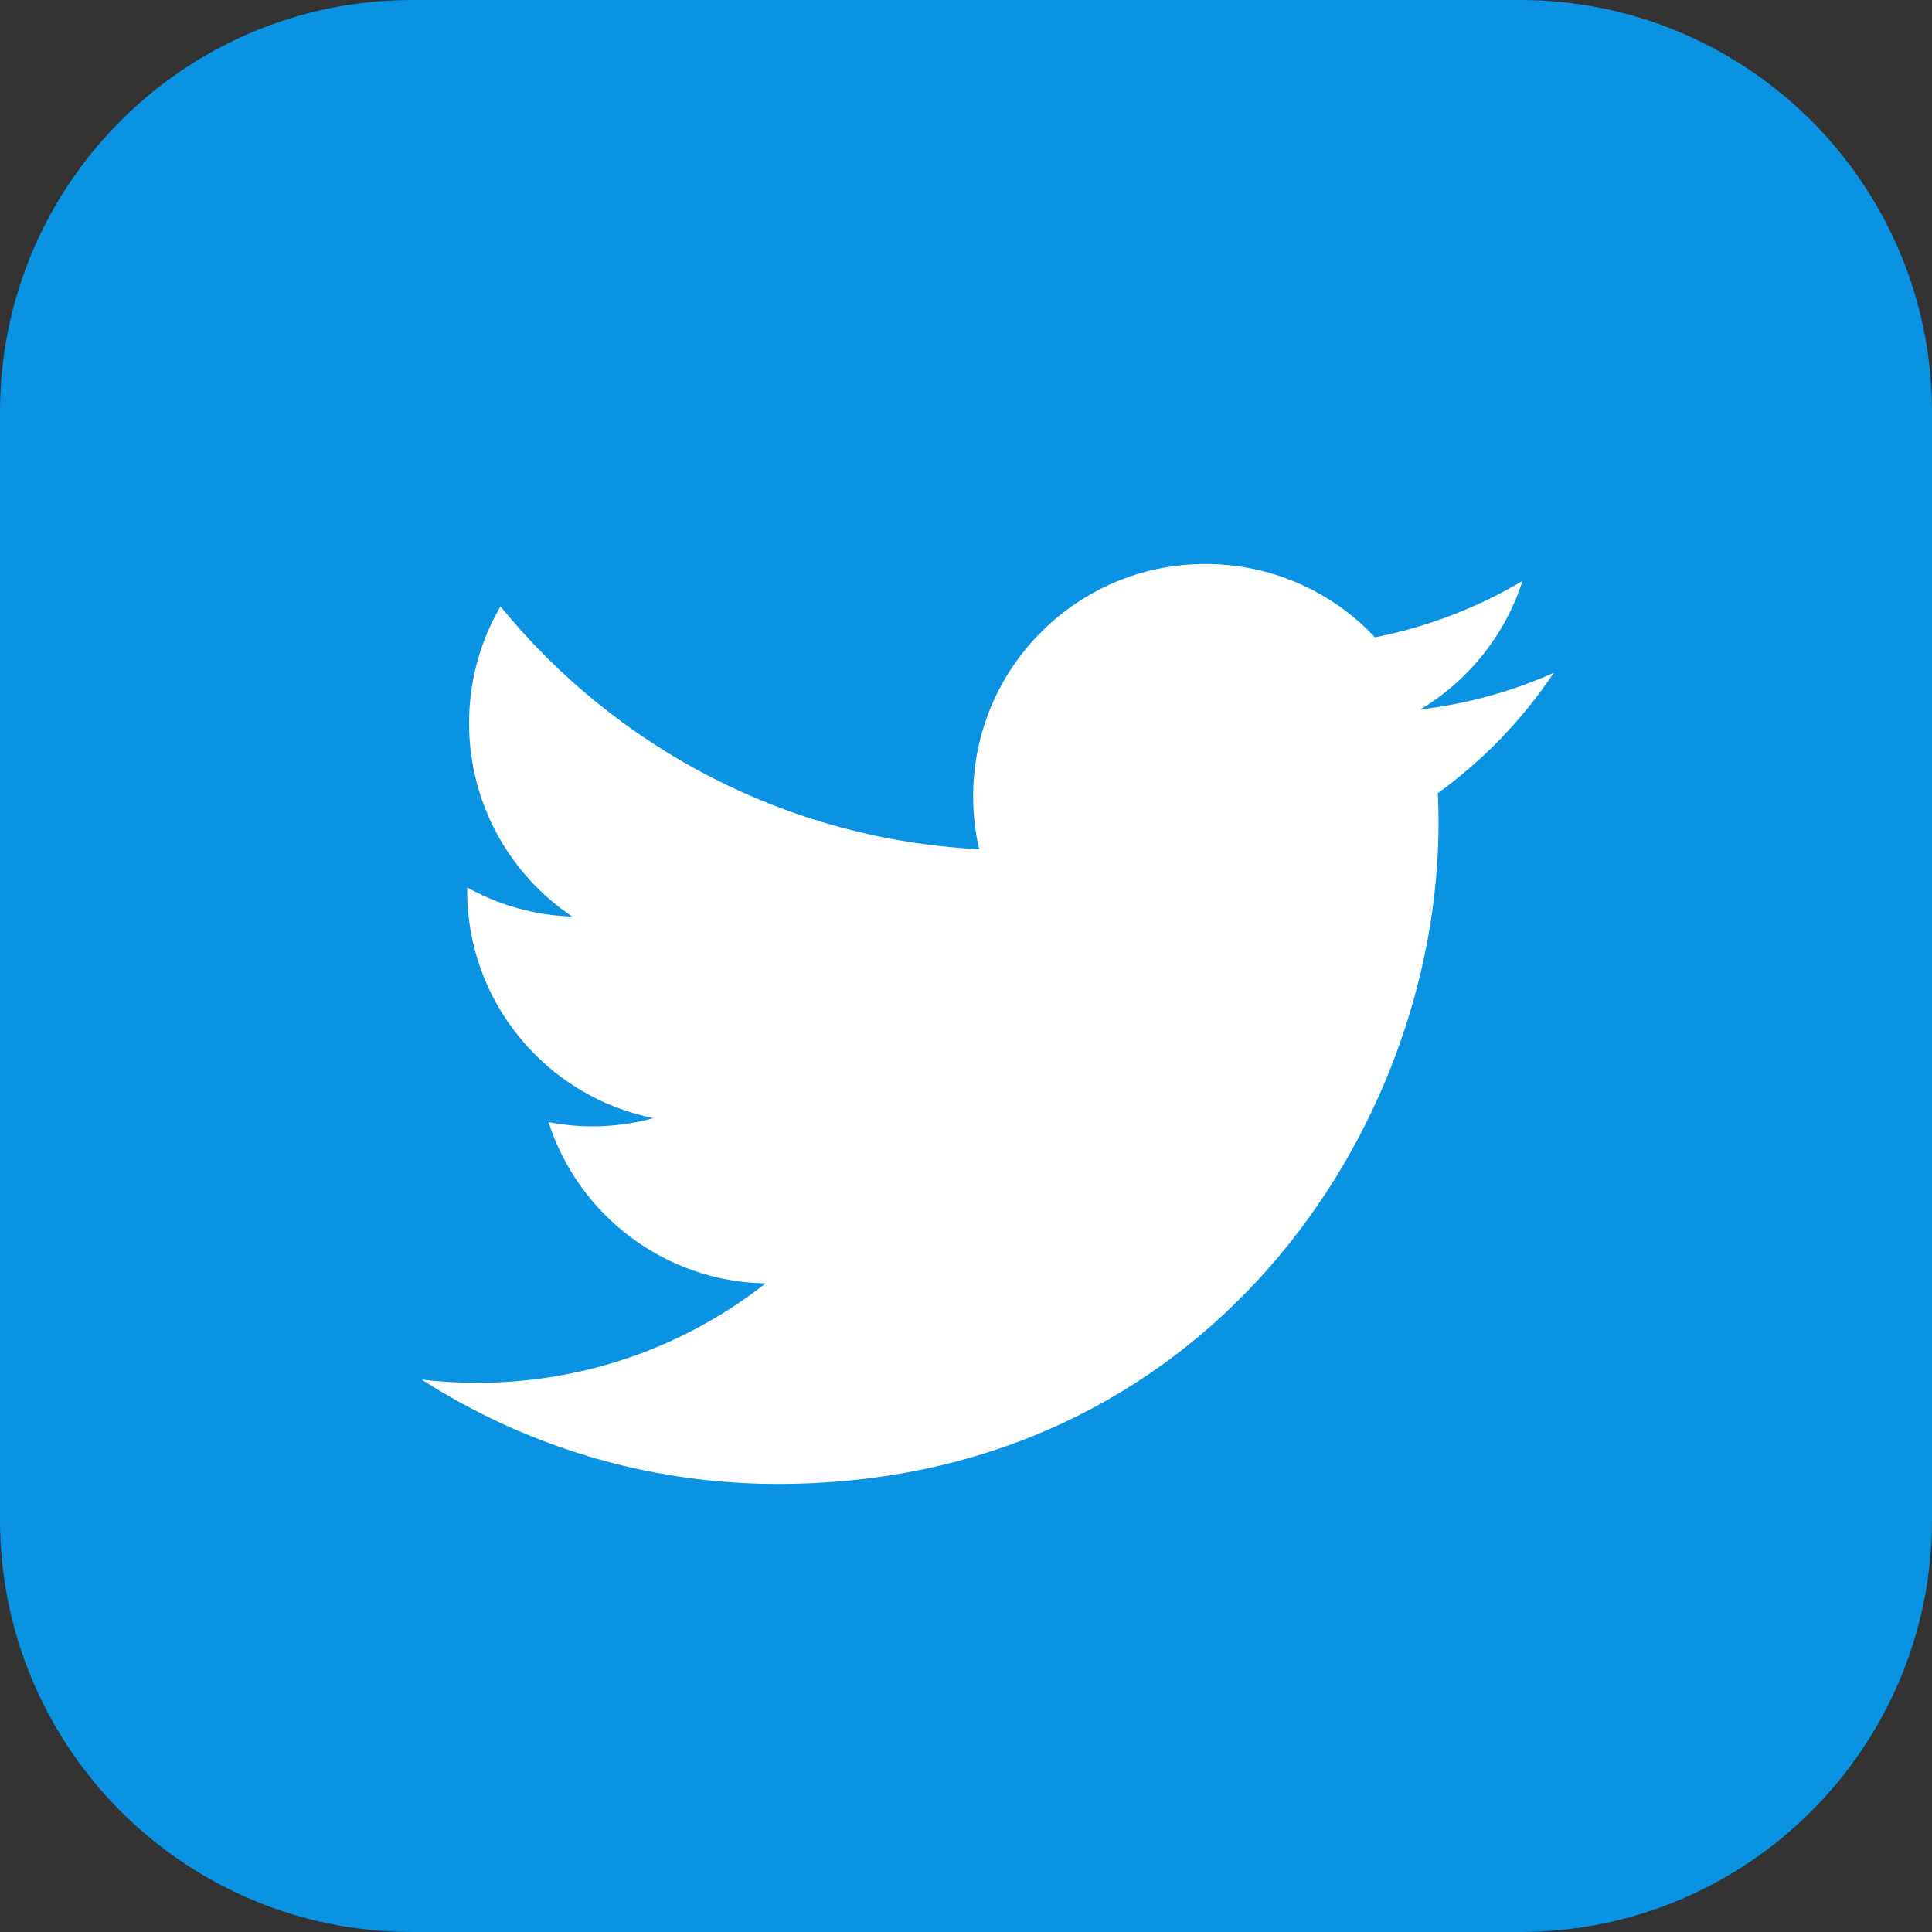 <svg width="24" height="24" viewBox="0 0 24 24" fill="none" xmlns="http://www.w3.org/2000/svg">
<rect x="0" y="0" width="24" height="24" fill="#333333" stroke="none"/>
<g clip-path="url(#clip0_14335_7155)">
<path d="M18.88 0H5.12C2.292 0 0 2.292 0 5.12V18.88C0 21.708 2.292 24 5.12 24H18.88C21.708 24 24 21.708 24 18.88V5.12C24 2.292 21.708 0 18.88 0Z" fill="#0A93E2"/>
<path fill-rule="evenodd" clip-rule="evenodd" d="M19.301 8.359C18.784 8.588 18.227 8.744 17.644 8.813C18.24 8.456 18.697 7.89 18.913 7.217C18.355 7.547 17.738 7.787 17.081 7.917C16.555 7.356 15.804 7.006 14.974 7.006C13.38 7.006 12.089 8.298 12.089 9.891C12.089 10.117 12.114 10.338 12.164 10.549C9.766 10.428 7.64 9.279 6.217 7.533C5.968 7.96 5.827 8.456 5.827 8.984C5.827 9.985 6.336 10.869 7.109 11.386C6.637 11.371 6.192 11.241 5.803 11.024C5.803 11.037 5.803 11.049 5.803 11.061C5.803 12.459 6.797 13.625 8.117 13.89C7.875 13.956 7.62 13.992 7.357 13.992C7.172 13.992 6.991 13.973 6.814 13.94C7.182 15.086 8.247 15.92 9.51 15.943C8.523 16.718 7.279 17.178 5.926 17.178C5.693 17.178 5.463 17.165 5.238 17.138C6.515 17.956 8.031 18.434 9.66 18.434C14.967 18.434 17.87 14.037 17.87 10.225C17.87 10.1 17.867 9.976 17.862 9.852C18.426 9.445 18.914 8.937 19.301 8.359L19.301 8.359Z" fill="white"/>
</g>
<defs>
<clipPath id="clip0_14335_7155">
<rect width="24" height="24" fill="white"/>
</clipPath>
</defs>
</svg>
